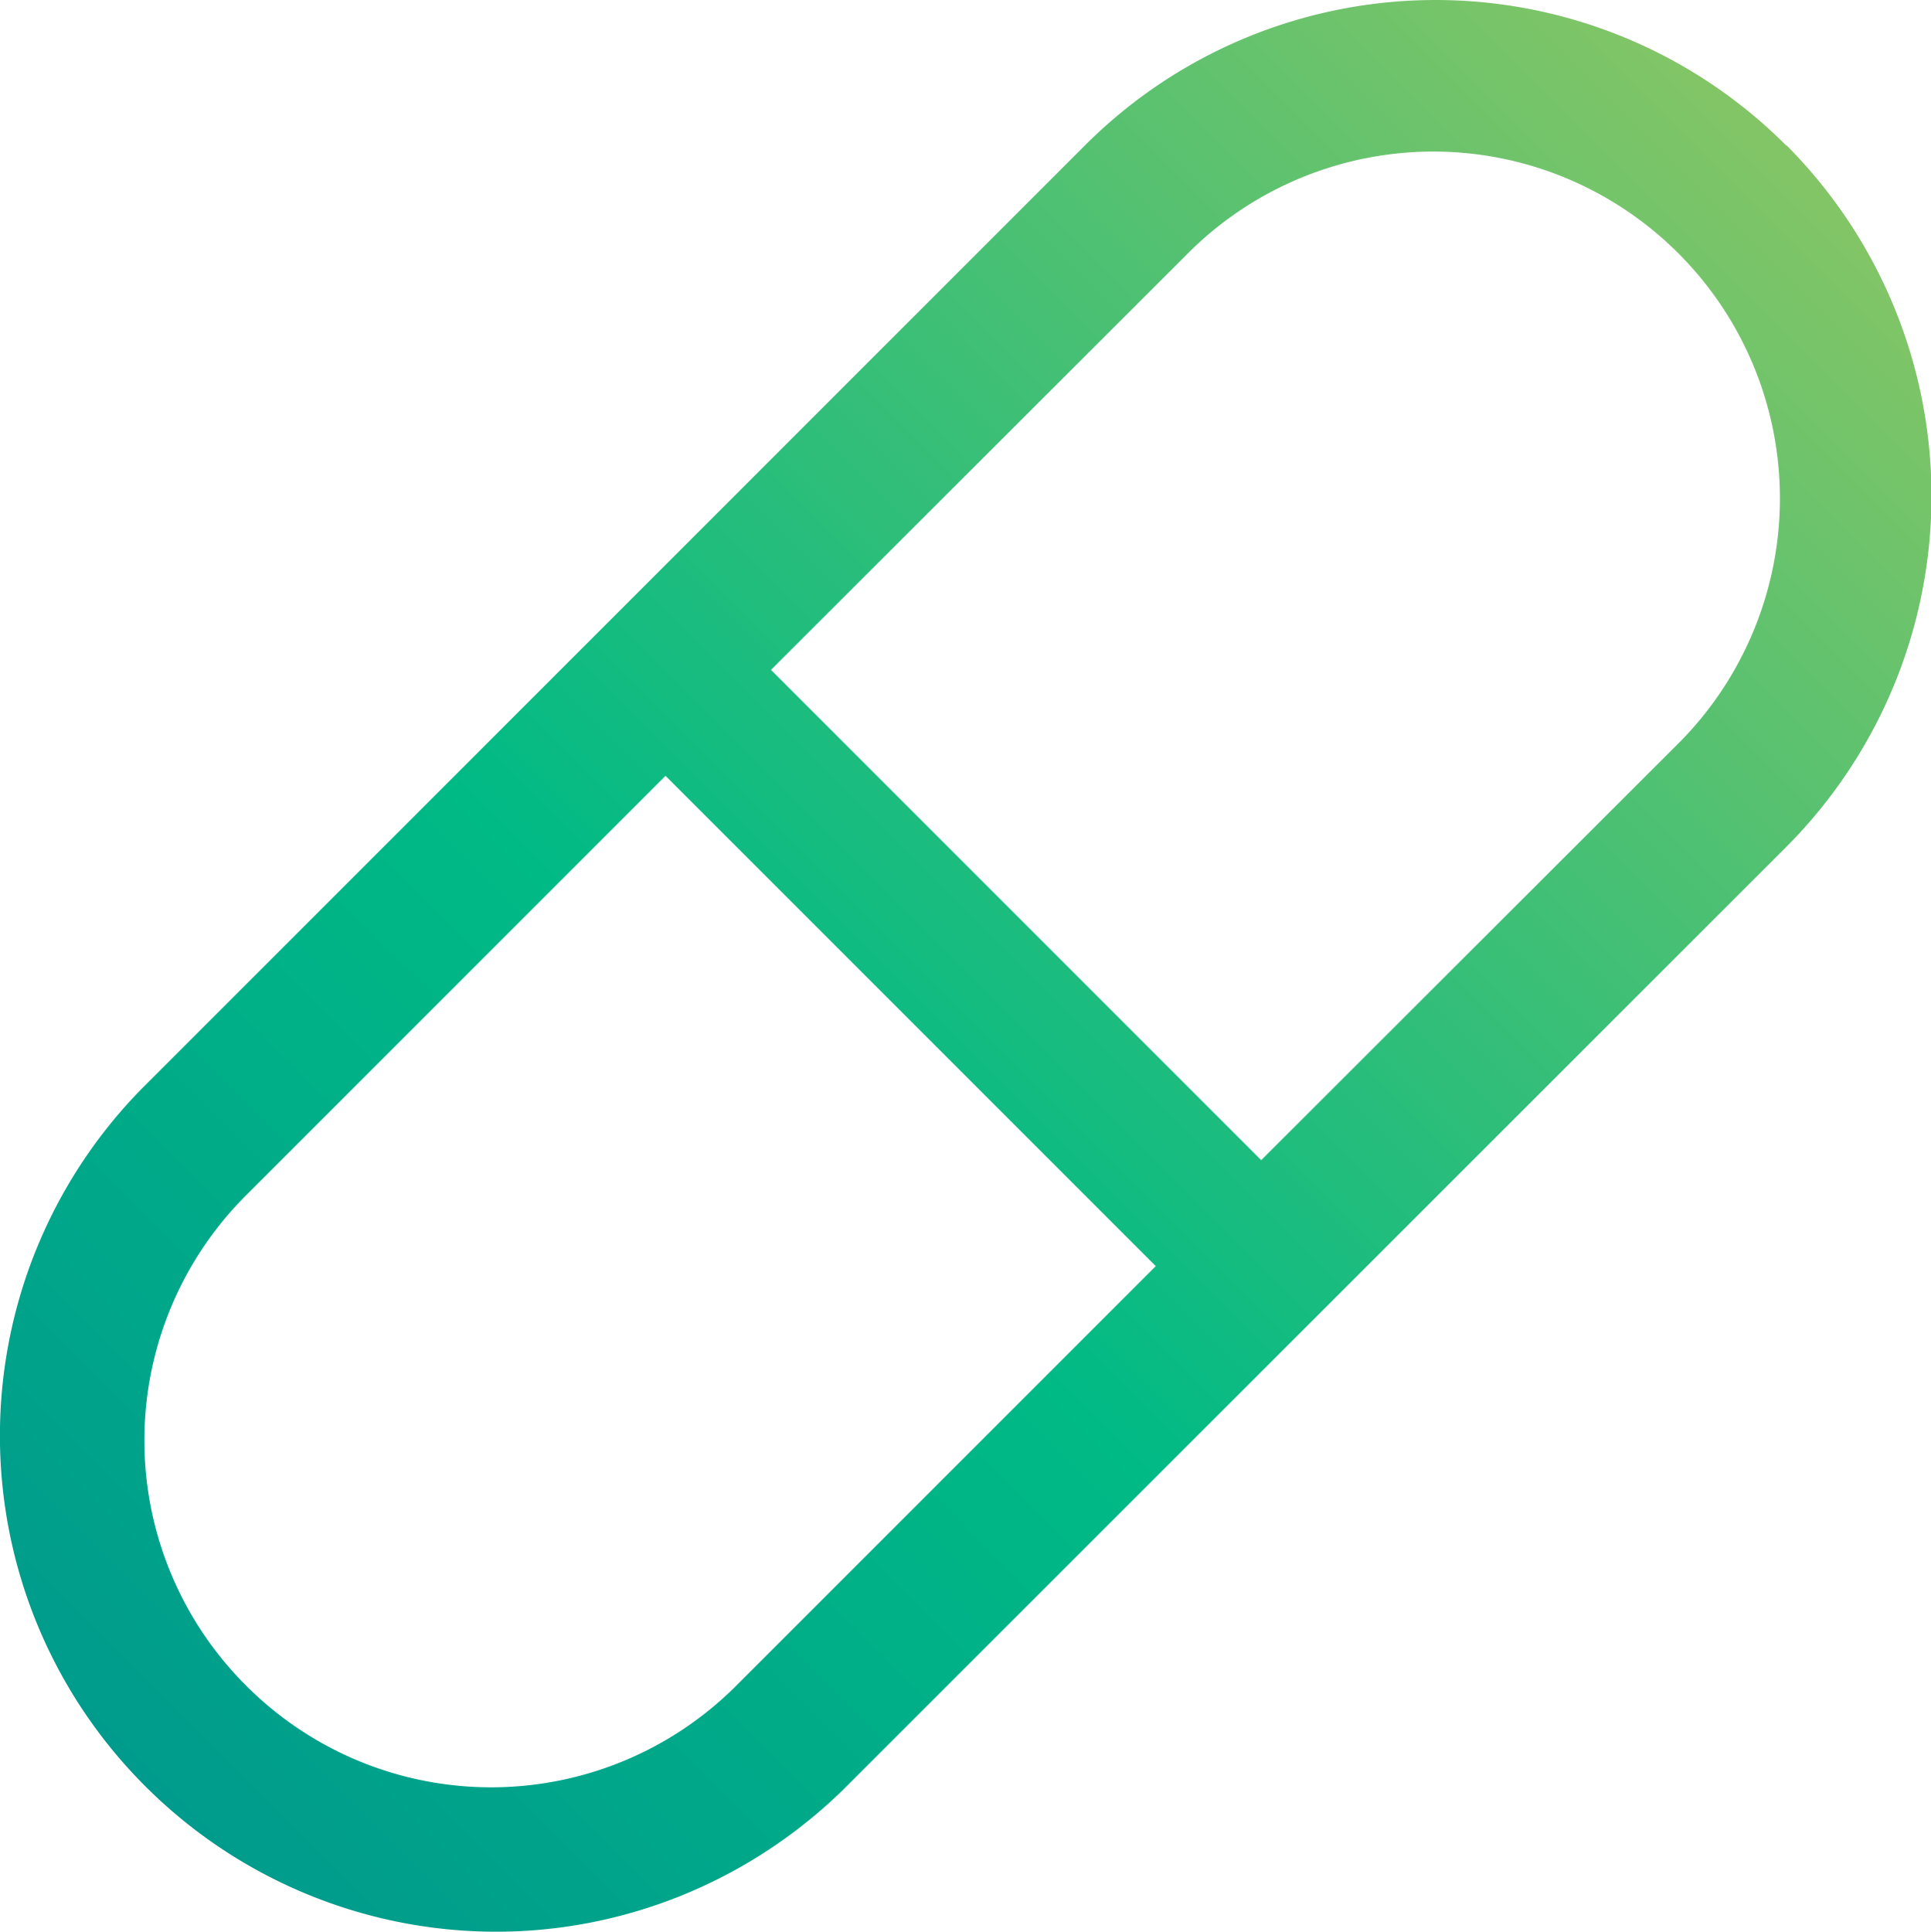 <svg xmlns="http://www.w3.org/2000/svg" data-name="Layer 2" viewBox="0 0 40.65 40.66"><defs><linearGradient id="a" x1="3.06" x2="37.6" y1="37.6" y2="3.06" data-name="New Gradient Swatch 2" gradientUnits="userSpaceOnUse"><stop offset="0" stop-color="#009b8c"/><stop offset=".4" stop-color="#00ba85"/><stop offset="1" stop-color="#83c566"/></linearGradient></defs><path d="M37.6 3.06a10.43 10.43 0 0 0-14.76 0L2.96 22.94a10.427 10.427 0 0 0 .1 14.66c1.94 1.94 4.57 3.04 7.31 3.06 2.74.02 5.38-1.05 7.35-2.96l19.89-19.88c1.95-1.96 3.05-4.61 3.05-7.38 0-2.77-1.1-5.42-3.05-7.38ZM15.5 35.48a7.288 7.288 0 0 1-10.32 0 7.288 7.288 0 0 1 0-10.32l8.83-8.83 10.32 10.32-8.83 8.83Zm19.89-19.89-8.84 8.83L16.23 14.1l8.84-8.83a7.304 7.304 0 0 1 5.14-2.08c1.92.01 3.76.78 5.12 2.14a7.297 7.297 0 0 1 2.14 5.12c.01 1.92-.74 3.77-2.08 5.14Z" style="fill:url(#a);stroke-width:0"/></svg>